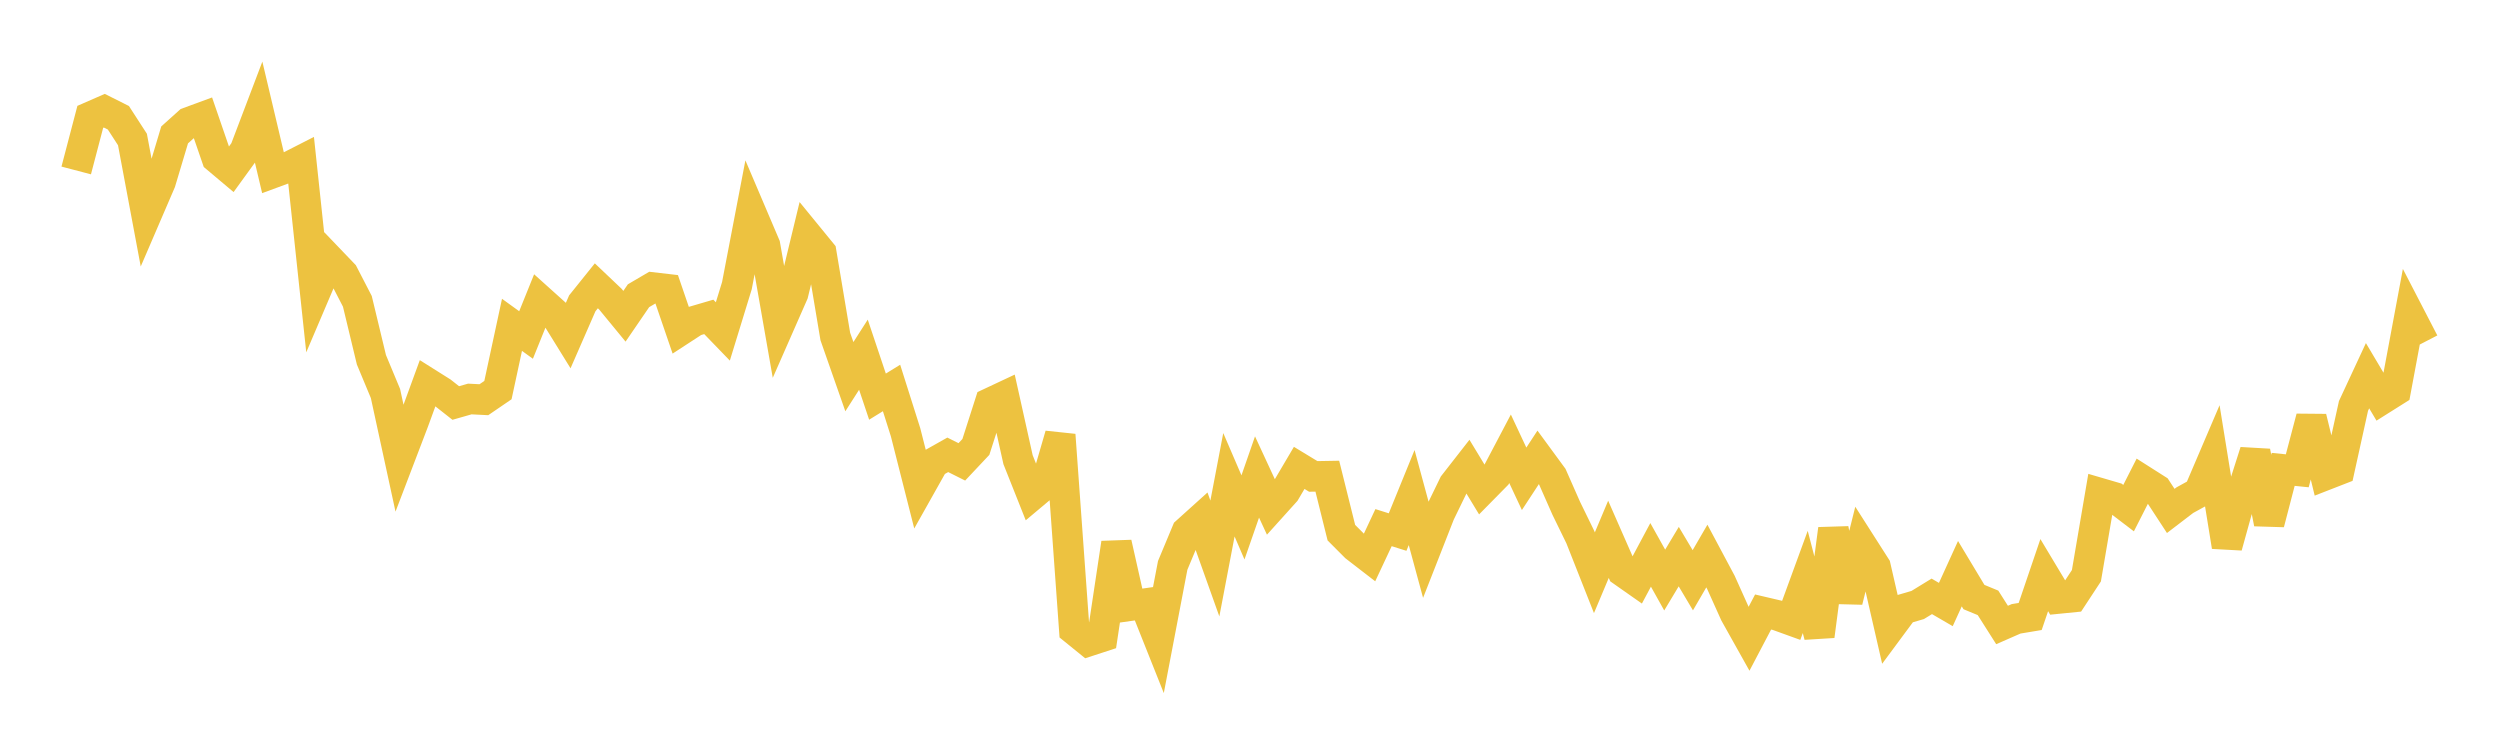 <svg width="164" height="48" xmlns="http://www.w3.org/2000/svg" xmlns:xlink="http://www.w3.org/1999/xlink"><path fill="none" stroke="rgb(237,194,64)" stroke-width="2" d="M5,11.182L5.922,7.666L6.844,7.263L7.766,7.726L8.689,9.152L9.611,14.073L10.533,11.931L11.455,8.851L12.377,8.023L13.299,7.684L14.222,10.367L15.144,11.143L16.066,9.871L16.988,7.444L17.91,11.342L18.832,11.002L19.754,10.532L20.677,19.185L21.599,17.021L22.521,17.983L23.443,19.768L24.365,23.601L25.287,25.814L26.21,30.067L27.132,27.653L28.054,25.131L28.976,25.711L29.898,26.437L30.82,26.174L31.743,26.221L32.665,25.591L33.587,21.309L34.509,21.976L35.431,19.691L36.353,20.52L37.275,22.011L38.198,19.898L39.12,18.75L40.042,19.625L40.964,20.747L41.886,19.4L42.808,18.859L43.731,18.966L44.653,21.658L45.575,21.058L46.497,20.788L47.419,21.742L48.341,18.738L49.263,13.927L50.186,16.094L51.108,21.357L52.03,19.259L52.952,15.446L53.874,16.574L54.796,22.074L55.719,24.71L56.641,23.268L57.563,26.02L58.485,25.451L59.407,28.363L60.329,31.997L61.251,30.357L62.174,29.837L63.096,30.298L64.018,29.318L64.94,26.442L65.862,26.009L66.784,30.155L67.707,32.476L68.629,31.703L69.551,28.532L70.473,41.315L71.395,42.063L72.317,41.762L73.24,35.628L74.162,39.731L75.084,39.601L76.006,41.914L76.928,37.09L77.85,34.881L78.772,34.05L79.695,36.637L80.617,31.8L81.539,33.942L82.461,31.291L83.383,33.282L84.305,32.259L85.228,30.693L86.15,31.253L87.072,31.237L87.994,34.943L88.916,35.867L89.838,36.579L90.76,34.613L91.683,34.903L92.605,32.64L93.527,36.039L94.449,33.688L95.371,31.789L96.293,30.607L97.216,32.128L98.138,31.192L99.06,29.44L99.982,31.41L100.904,30.002L101.826,31.259L102.749,33.35L103.671,35.239L104.593,37.572L105.515,35.379L106.437,37.479L107.359,38.126L108.281,36.399L109.204,38.051L110.126,36.514L111.048,38.065L111.97,36.476L112.892,38.204L113.814,40.254L114.737,41.903L115.659,40.148L116.581,40.364L117.503,40.697L118.425,38.176L119.347,41.722L120.269,34.705L121.192,39.431L122.114,35.738L123.036,37.182L123.958,41.202L124.88,39.957L125.802,39.687L126.725,39.121L127.647,39.657L128.569,37.633L129.491,39.166L130.413,39.547L131.335,40.999L132.257,40.595L133.18,40.441L134.102,37.728L135.024,39.265L135.946,39.173L136.868,37.769L137.79,32.36L138.713,32.63L139.635,33.333L140.557,31.519L141.479,32.105L142.401,33.517L143.323,32.812L144.246,32.304L145.168,30.147L146.09,35.849L147.012,32.52L147.934,29.626L148.856,34.335L149.778,30.791L150.701,30.885L151.623,27.387L152.545,31.167L153.467,30.808L154.389,26.629L155.311,24.647L156.234,26.202L157.156,25.622L158.078,20.684L159,22.465"></path></svg>